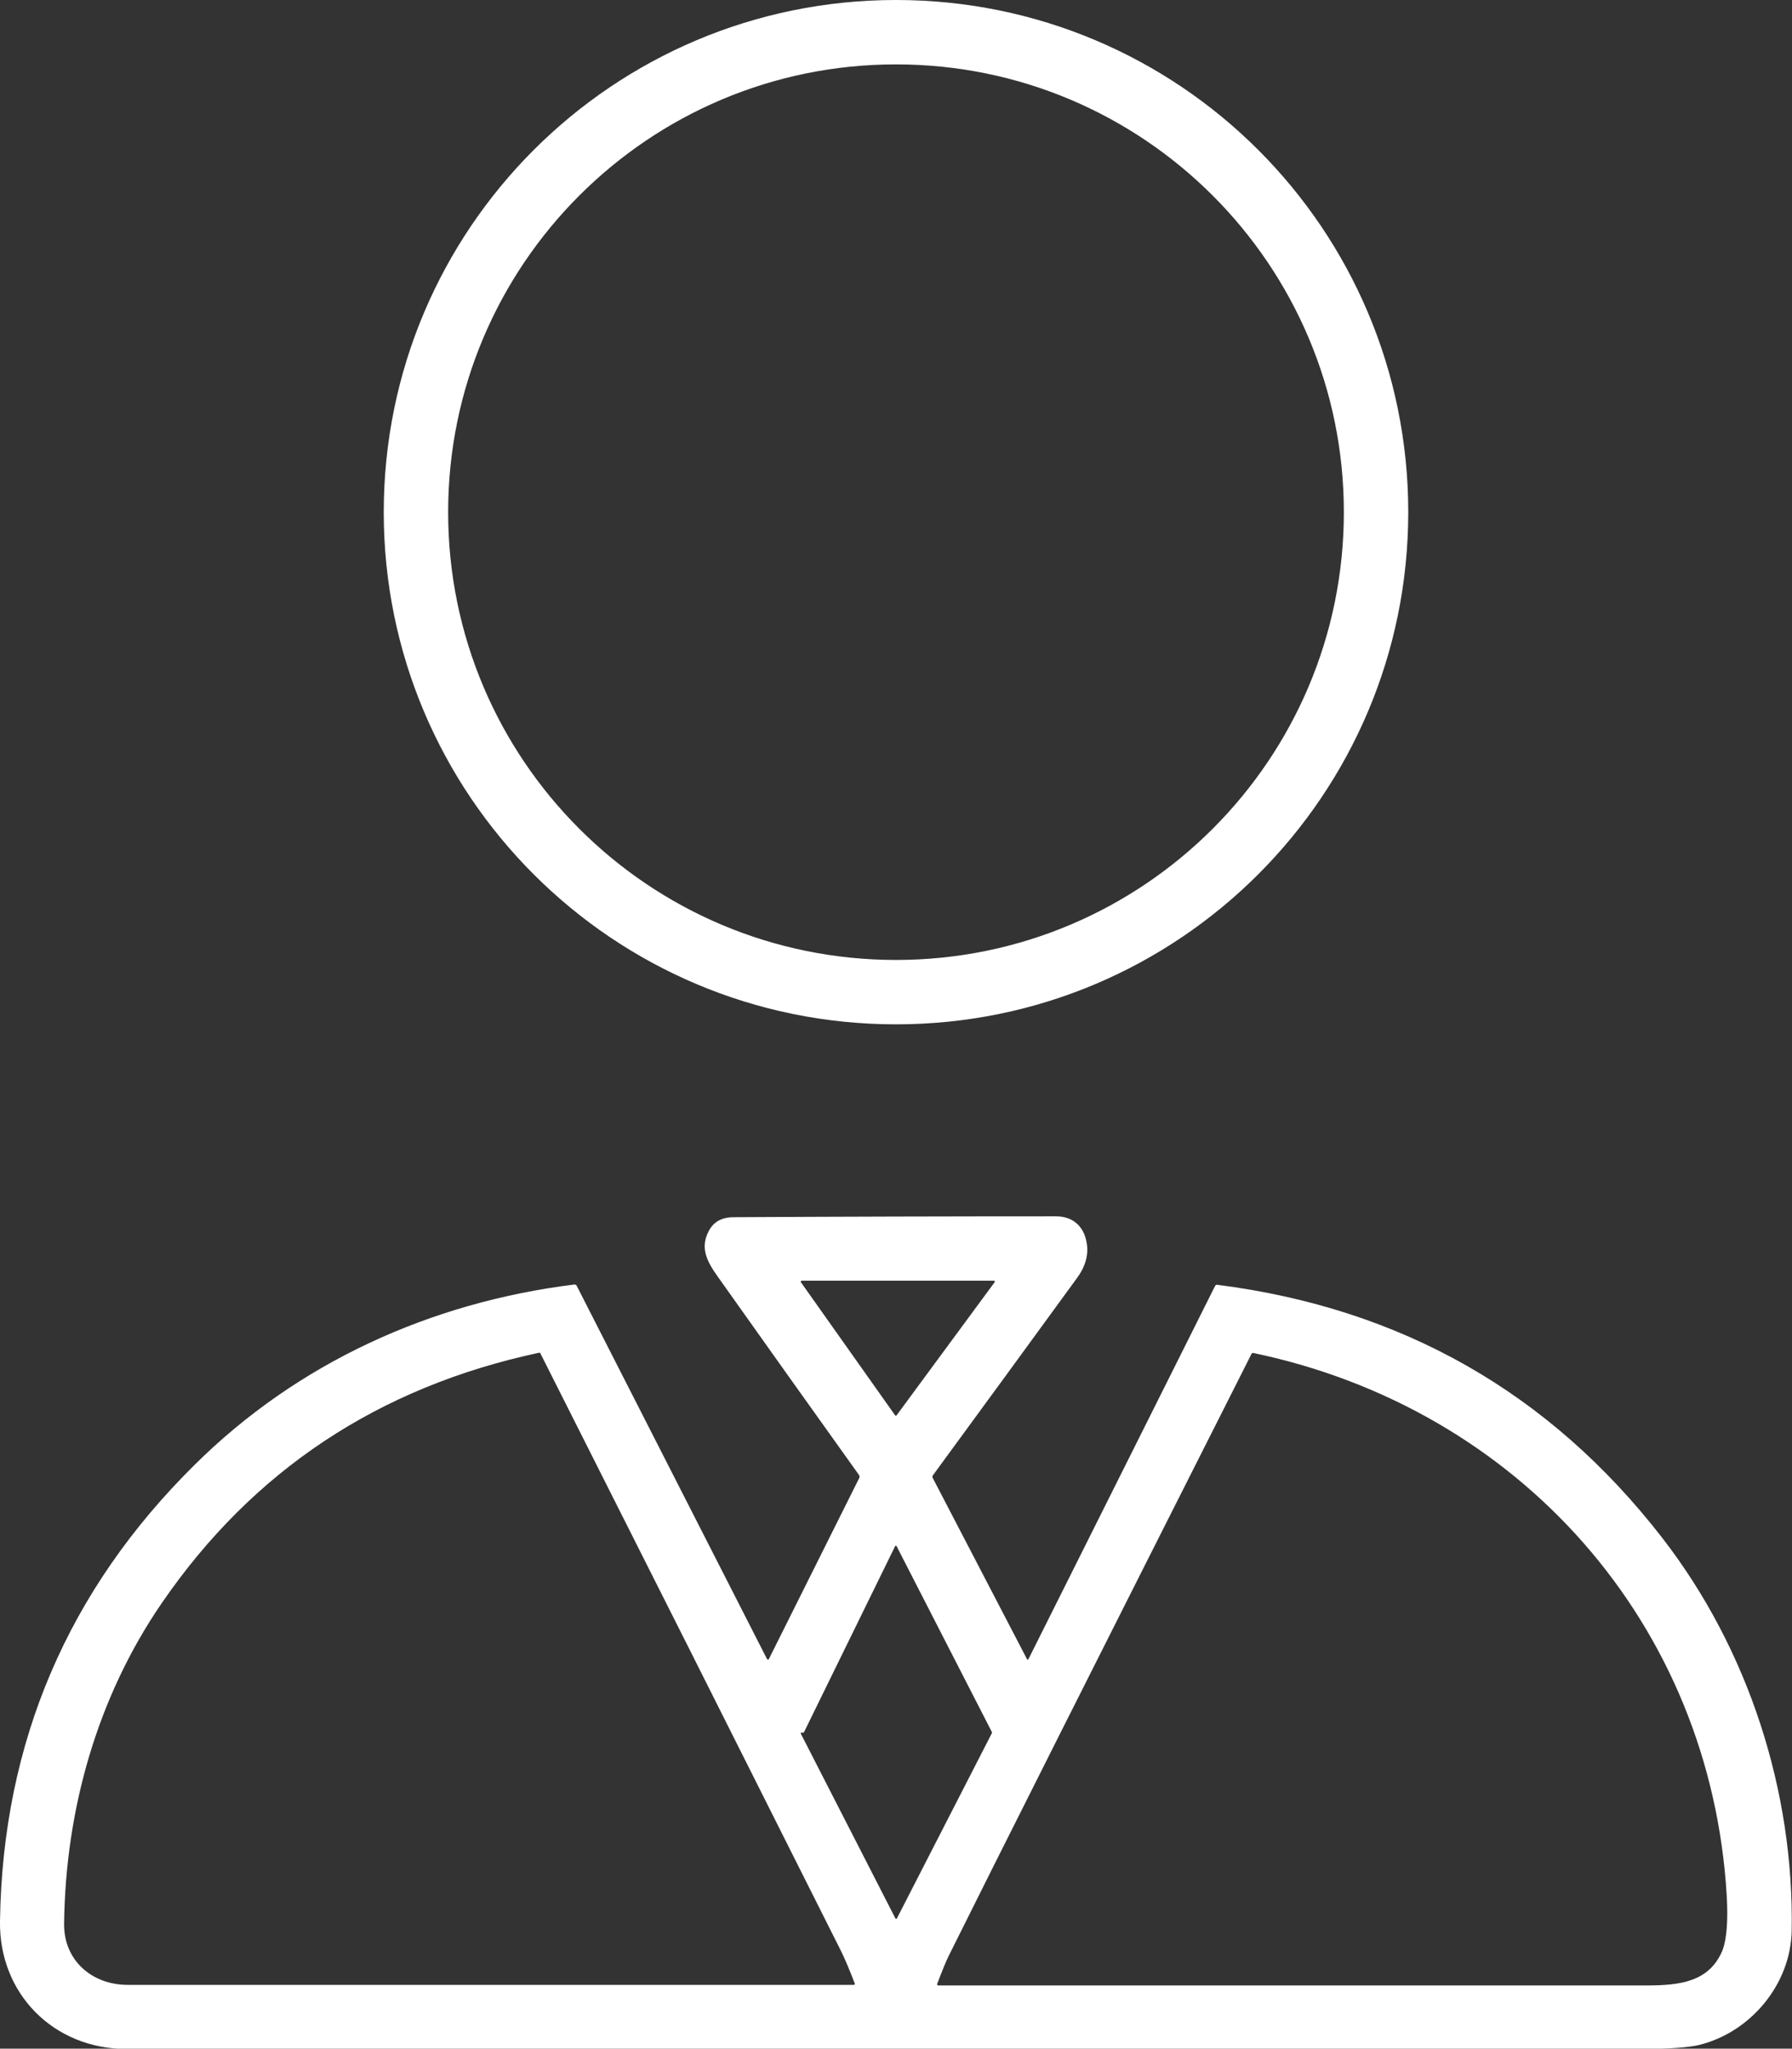<?xml version="1.0" encoding="utf-8"?>
<!-- Generator: Adobe Illustrator 27.9.0, SVG Export Plug-In . SVG Version: 6.00 Build 0)  -->
<svg version="1.1" id="Ebene_1" xmlns="http://www.w3.org/2000/svg" xmlns:xlink="http://www.w3.org/1999/xlink" x="0px" y="0px"
	 viewBox="0 0 612.2 700" style="enable-background:new 0 0 612.2 700;" xml:space="preserve">
<rect x="0" y="0" width="612.2" height="700" fill="#333333" stroke="none"/>
<style type="text/css">
	.st0{fill:#FFFFFF;}
</style>
<g>
	<path class="st0" d="M481.1,175c0,96.6-78.3,175-175,175s-175-78.3-175-175S209.4,0,306.1,0S481.1,78.3,481.1,175z M459.1,175
		c0-84.5-68.5-153-153-153s-153,68.5-153,153s68.5,153,153,153S459.1,259.5,459.1,175z"/>
	<path class="st0" d="M262.7,566.8l30.8-61.7c0.2-0.4,0.2-0.8-0.1-1.2c-16.1-22.5-32.1-45-48.2-67.7c-3.7-5.2-6.1-9.8-3.1-15.5
		c1.6-3.2,4.5-4.8,8.5-4.8c36.7-0.2,73.5-0.3,110.2-0.3c5.6,0,9.4,3.3,10.4,8.8c0.8,4.1-0.3,8.2-3.2,12.2
		c-16.4,22.5-32.8,45-49.3,67.5c-0.2,0.3-0.2,0.5-0.1,0.8l32.2,61.9c0.2,0.4,0.4,0.4,0.6,0l63.7-127.4c0.2-0.3,0.4-0.5,0.8-0.4
		c62.8,8,113.5,36.8,152,86.5c29.5,38.1,45,86.5,44.2,134.1c-0.3,18.3-13.9,34.7-31.5,39.1c-3.7,0.9-10.3,1.4-19.9,1.4
		c-172.6,0-345.1,0-517.7,0C18.3,700-0.4,681.2,0,656.4c0.9-61.2,23.3-113.2,66.5-155.9c35.2-34.9,80.6-55.5,129.7-61.6
		c0.4,0,0.6,0.1,0.8,0.4L262,566.8C262.3,567.2,262.5,567.2,262.7,566.8z M305.8,483.6c0.1,0.2,0.4,0.2,0.5,0l33.5-45.5
		c0.2-0.2,0-0.5-0.3-0.5h-65.6c-0.3,0-0.4,0.3-0.3,0.5L305.8,483.6z M21.9,657.2c-0.2,12.6,9.5,21,21.7,21c82.6,0,165.3,0,248,0
		c0.4,0,0.5-0.2,0.4-0.5c-1.8-4.7-3.4-8.5-4.8-11.3c-34.1-68-68.3-136-102.6-204c-0.1-0.2-0.2-0.2-0.4-0.2
		c-54.8,11.7-97.8,40.2-128.9,85.5C33.2,579.9,22.4,618.3,21.9,657.2z M589.9,647.7c-5.5-92.8-70.8-166.4-161.7-185.4
		c-0.3-0.1-0.6,0.1-0.7,0.4c-52.9,104.8-87.3,173.2-103.3,205.4c-1,2-2.3,5.2-4,9.7c-0.1,0.4,0,0.6,0.4,0.6c80.6,0,161.2,0,241.8,0
		c11.6,0,21.6-1.2,26.1-12.1C589.9,662.4,590.4,656.2,589.9,647.7z M306.3,528.3c-0.1-0.2-0.4-0.2-0.5,0l-31.1,63.5
		c0,0.1-0.1,0.2-0.2,0.2h-0.7c-0.2,0-0.3,0.2-0.2,0.4l32.3,63.1c0.1,0.2,0.4,0.2,0.5,0l32.5-63.4c0-0.1,0-0.2,0-0.2L306.3,528.3z"/>
</g>
</svg>
